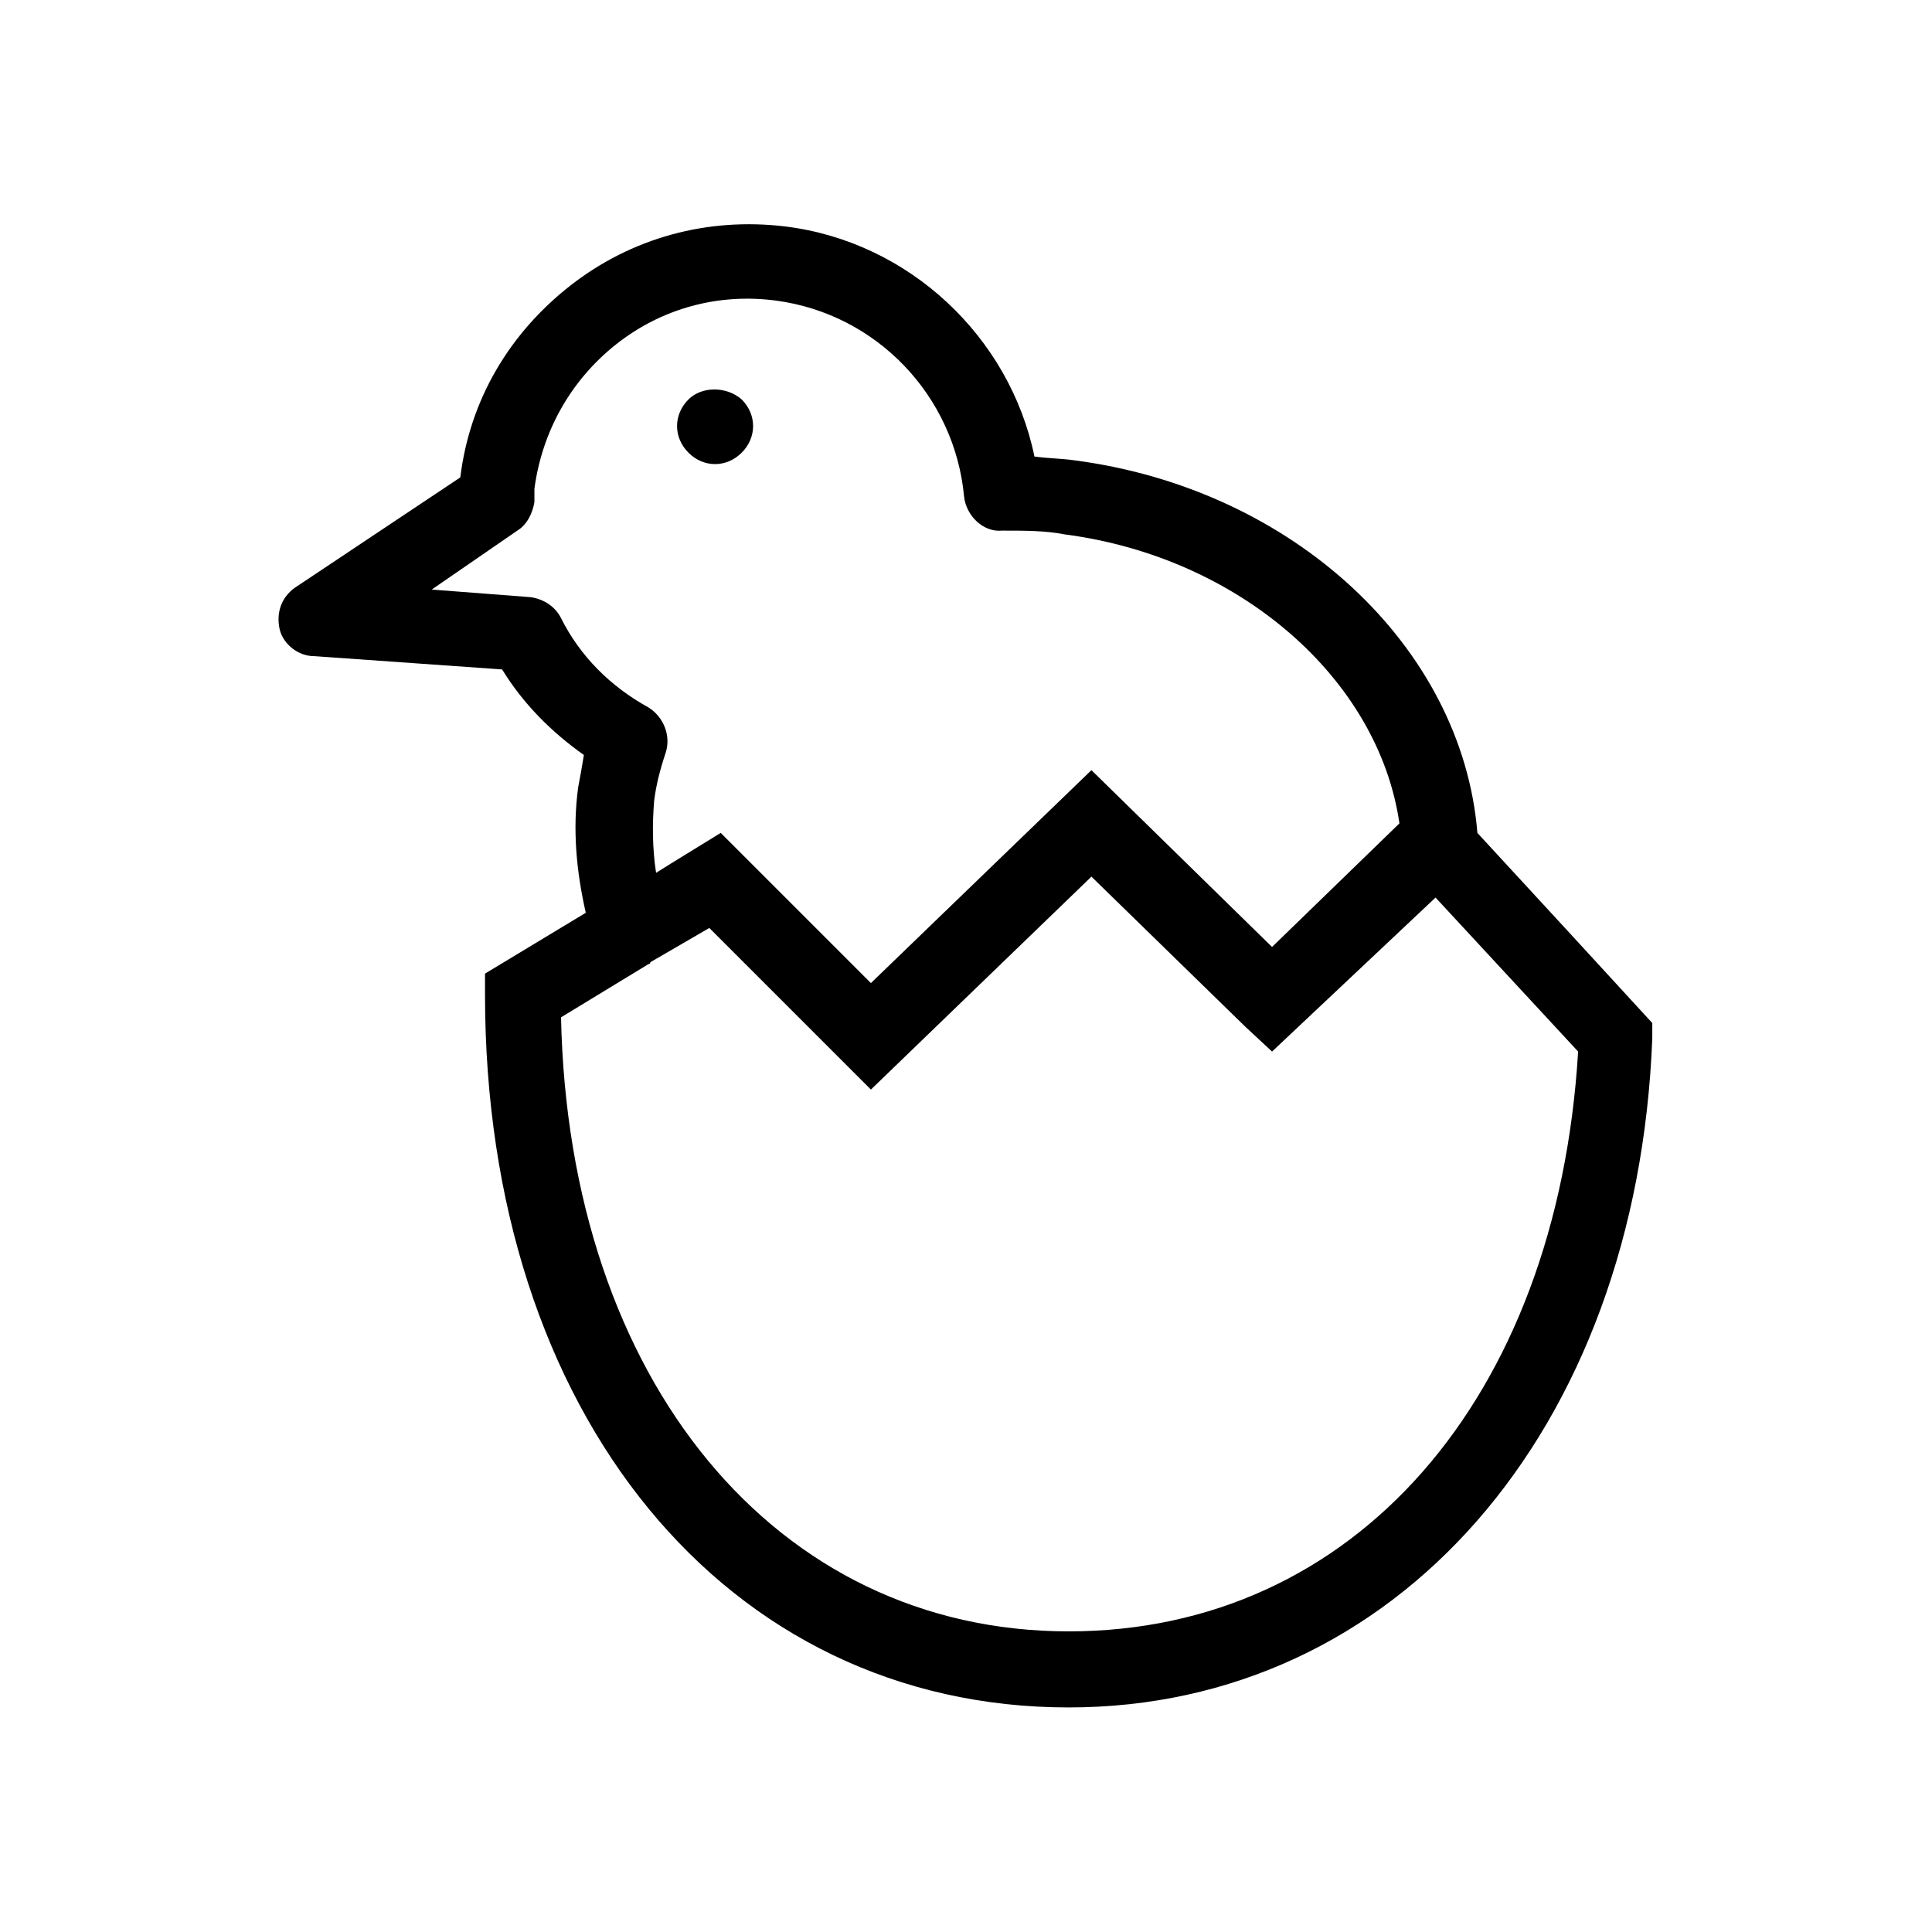 <?xml version="1.0" encoding="UTF-8"?>
<!-- Uploaded to: ICON Repo, www.iconrepo.com, Generator: ICON Repo Mixer Tools -->
<svg fill="#000000" width="800px" height="800px" version="1.1" viewBox="144 144 512 512" xmlns="http://www.w3.org/2000/svg">
 <g>
  <path d="m227.19 317.88 49.879 3.527c5.543 9.07 13.098 16.625 21.664 22.672-0.504 3.023-1.008 6.047-1.512 8.566-1.512 11.082-0.504 22.168 2.016 33.25l-26.703 16.121v5.543c0 111.34 63.984 188.93 154.67 188.93 86.656 0 150.64-73.051 154.67-177.34v-4.031l-22.672-24.688-23.676-25.695c-4.031-49.375-48.871-91.191-106.81-98.746-3.527-0.504-7.055-0.504-10.578-1.008-6.551-31.738-33.25-56.93-66-60.961-20.656-2.519-40.809 3.023-56.93 15.617-16.121 12.594-26.703 30.23-29.223 50.883l-43.832 29.223c-3.527 2.519-5.039 6.551-4.031 11.082 1.012 4.035 5.039 7.059 9.07 7.059zm200.01 258.45c-77.586 0-132.5-66.504-134.52-162.73l23.176-14.105s0.504 0 0.504-0.504l15.617-9.07 42.824 42.824 58.441-56.426 40.809 39.801 7.055 6.551 43.328-40.809 37.785 40.809c-5.543 92.195-59.449 153.66-135.02 153.66zm-146.11-291.71c2.519-1.512 4.031-4.535 4.535-7.559v-1.512-2.016c2.016-15.113 9.574-28.719 21.664-38.289 12.09-9.574 27.207-13.602 42.32-11.586 26.703 3.527 47.359 25.191 49.879 51.891 0.504 5.039 5.039 9.574 10.078 9.07 6.047 0 11.586 0 16.625 1.008 46.352 6.047 83.129 38.289 88.672 76.578l-33.758 32.75-47.863-46.855-58.441 56.426-39.801-39.801-13.102 8.062-4.031 2.519c-1.008-6.551-1.008-13.098-0.504-19.145 0.504-4.031 1.512-8.062 3.023-12.594 1.512-4.535-0.504-9.574-4.535-12.09-10.078-5.543-18.137-13.602-23.176-23.68-1.512-3.023-4.535-5.039-8.062-5.543l-26.199-2.016z"/>
  <path d="m333.5 266.99c2.519 0 5.039-1.008 7.055-3.023s3.023-4.535 3.023-7.055c0-2.519-1.008-5.039-3.023-7.055-4.031-3.527-10.578-3.527-14.105 0-2.016 2.016-3.023 4.535-3.023 7.055 0 2.519 1.008 5.039 3.023 7.055 2.012 2.016 4.531 3.023 7.051 3.023z"/>
 </g>
</svg>